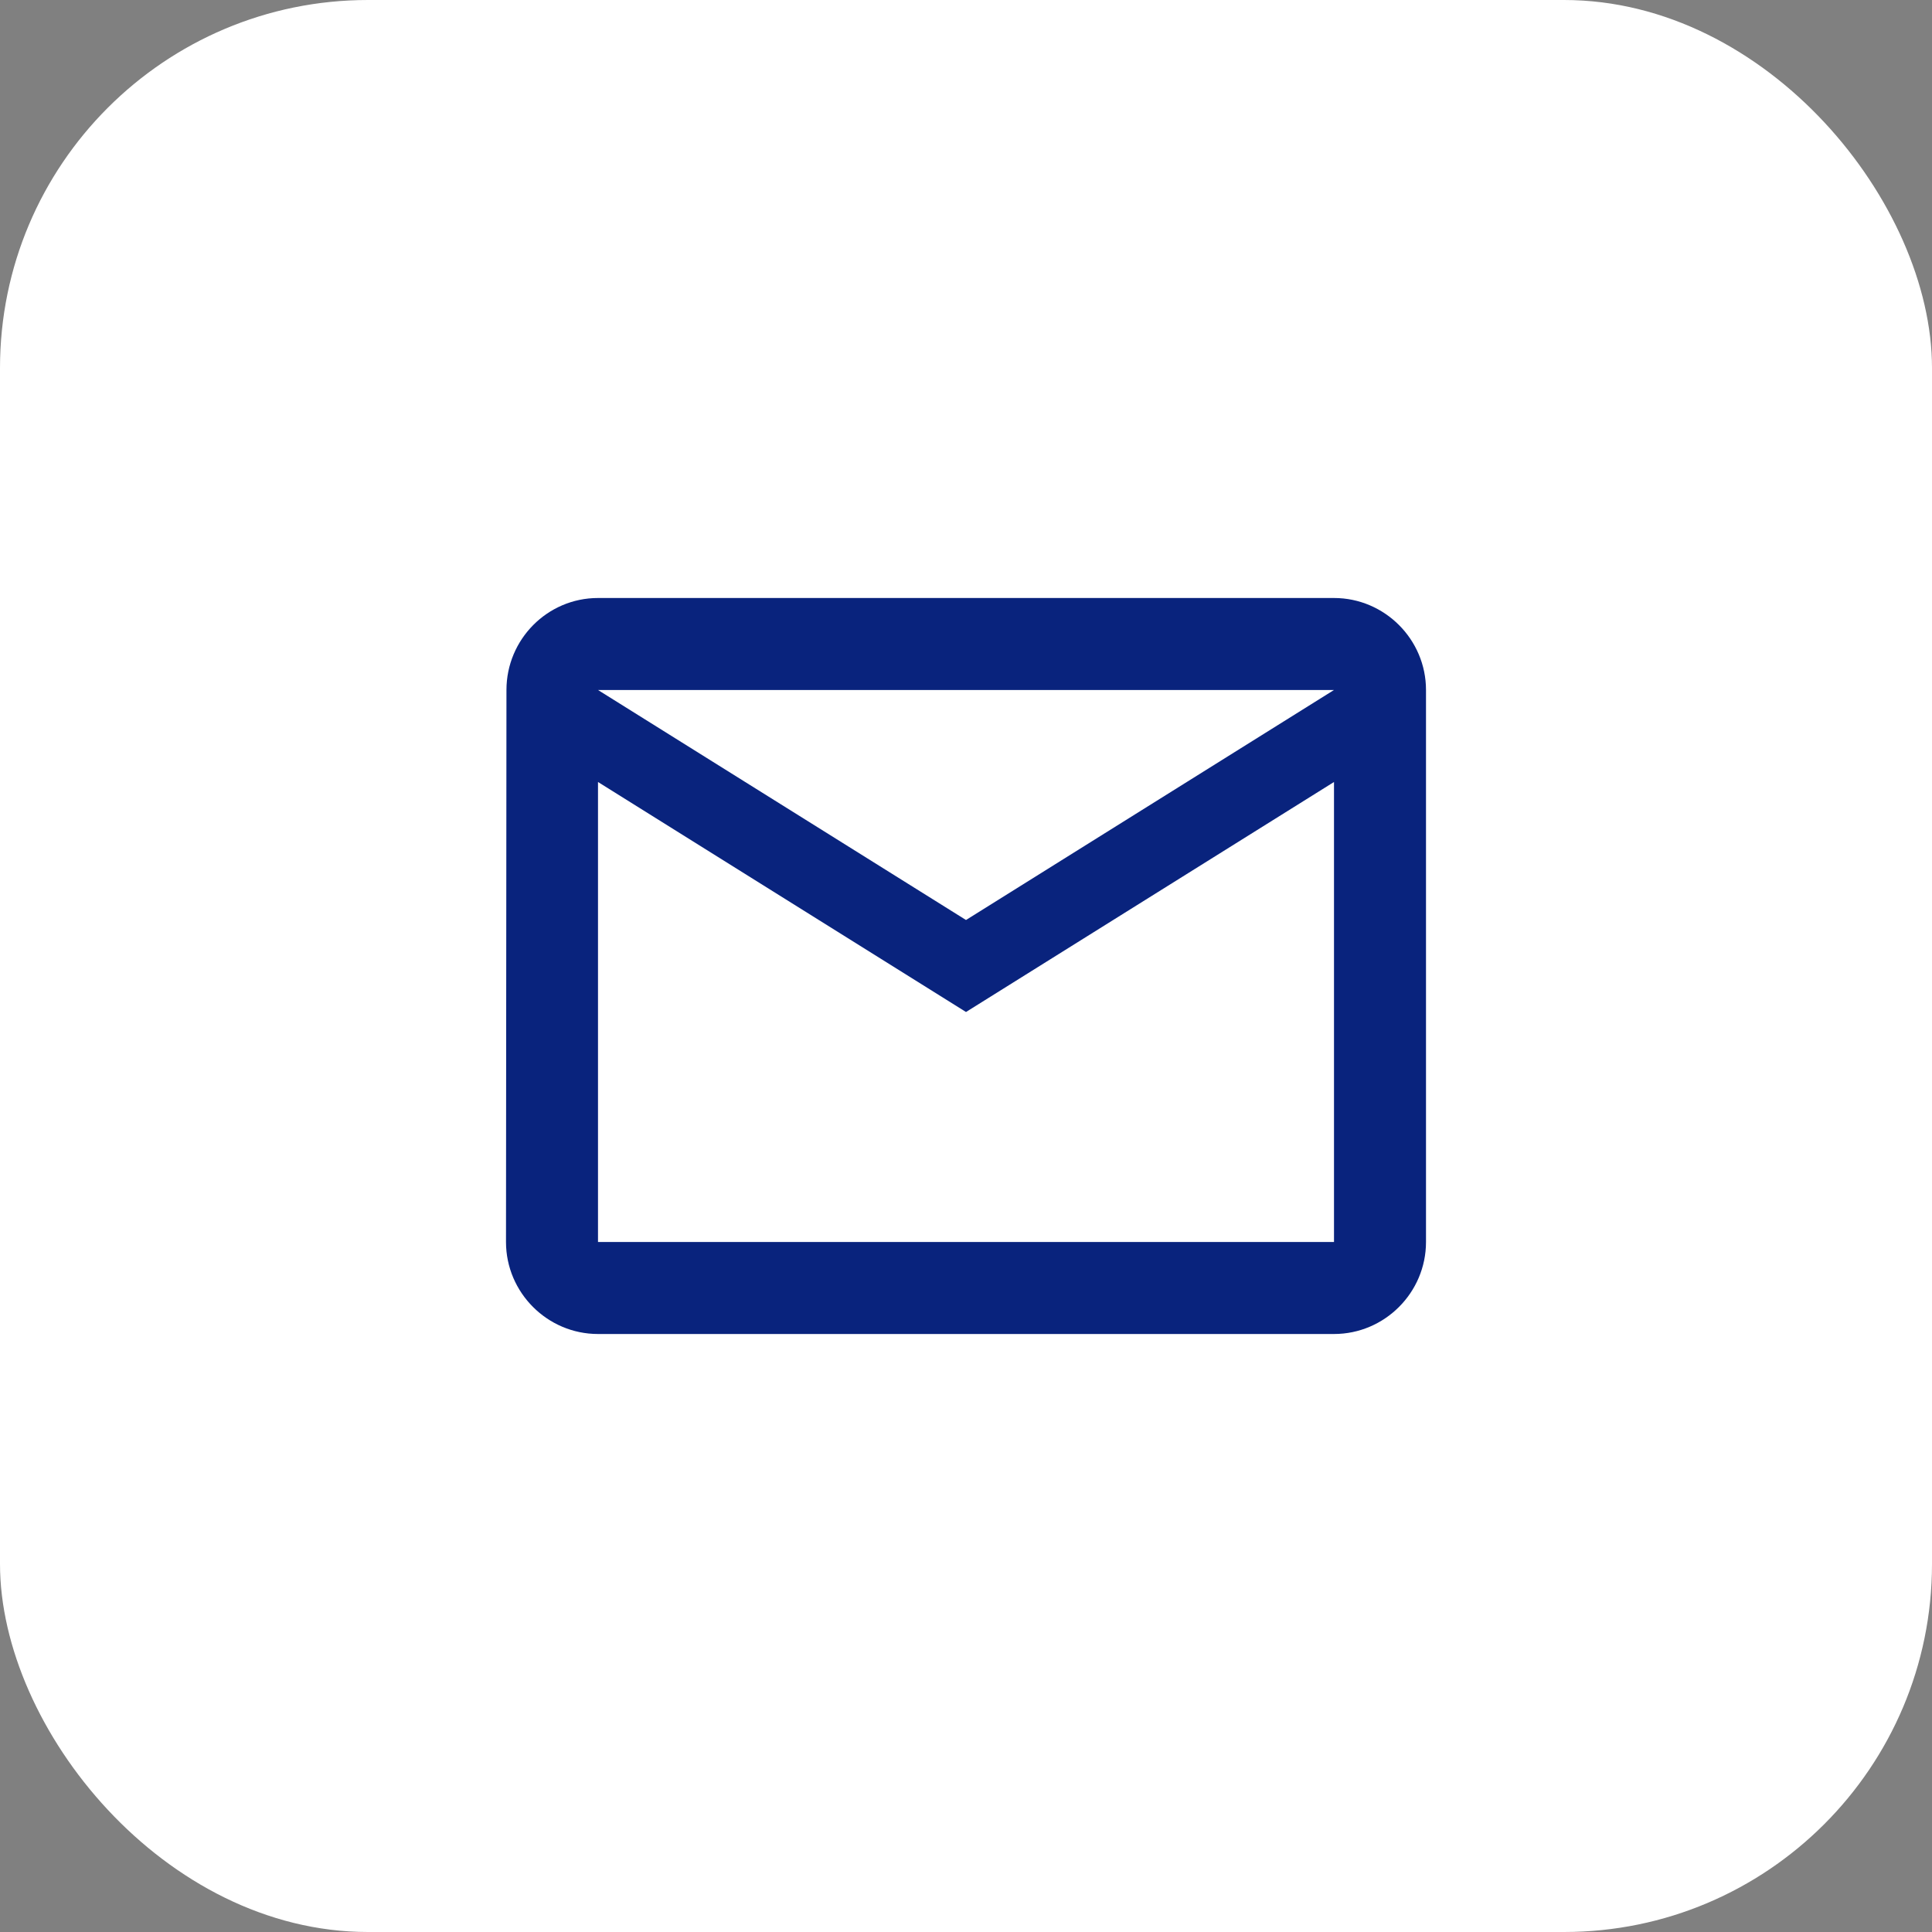 <svg width="42" height="42" viewBox="0 0 42 42" fill="none" xmlns="http://www.w3.org/2000/svg">
<rect x="0" y="0" width="42" height="42" fill="#808080" stroke="none"/>
<rect width="42" height="42" rx="8" fill="white"/>
<path d="M29 13H13C11.9 13 11.01 13.9 11.01 15L11 27C11 28.1 11.9 29 13 29H29C30.1 29 31 28.1 31 27V15C31 13.9 30.1 13 29 13ZM29 27H13V17L21 22L29 17V27ZM21 20L13 15H29L21 20Z" fill="#09237D"/>
</svg>
